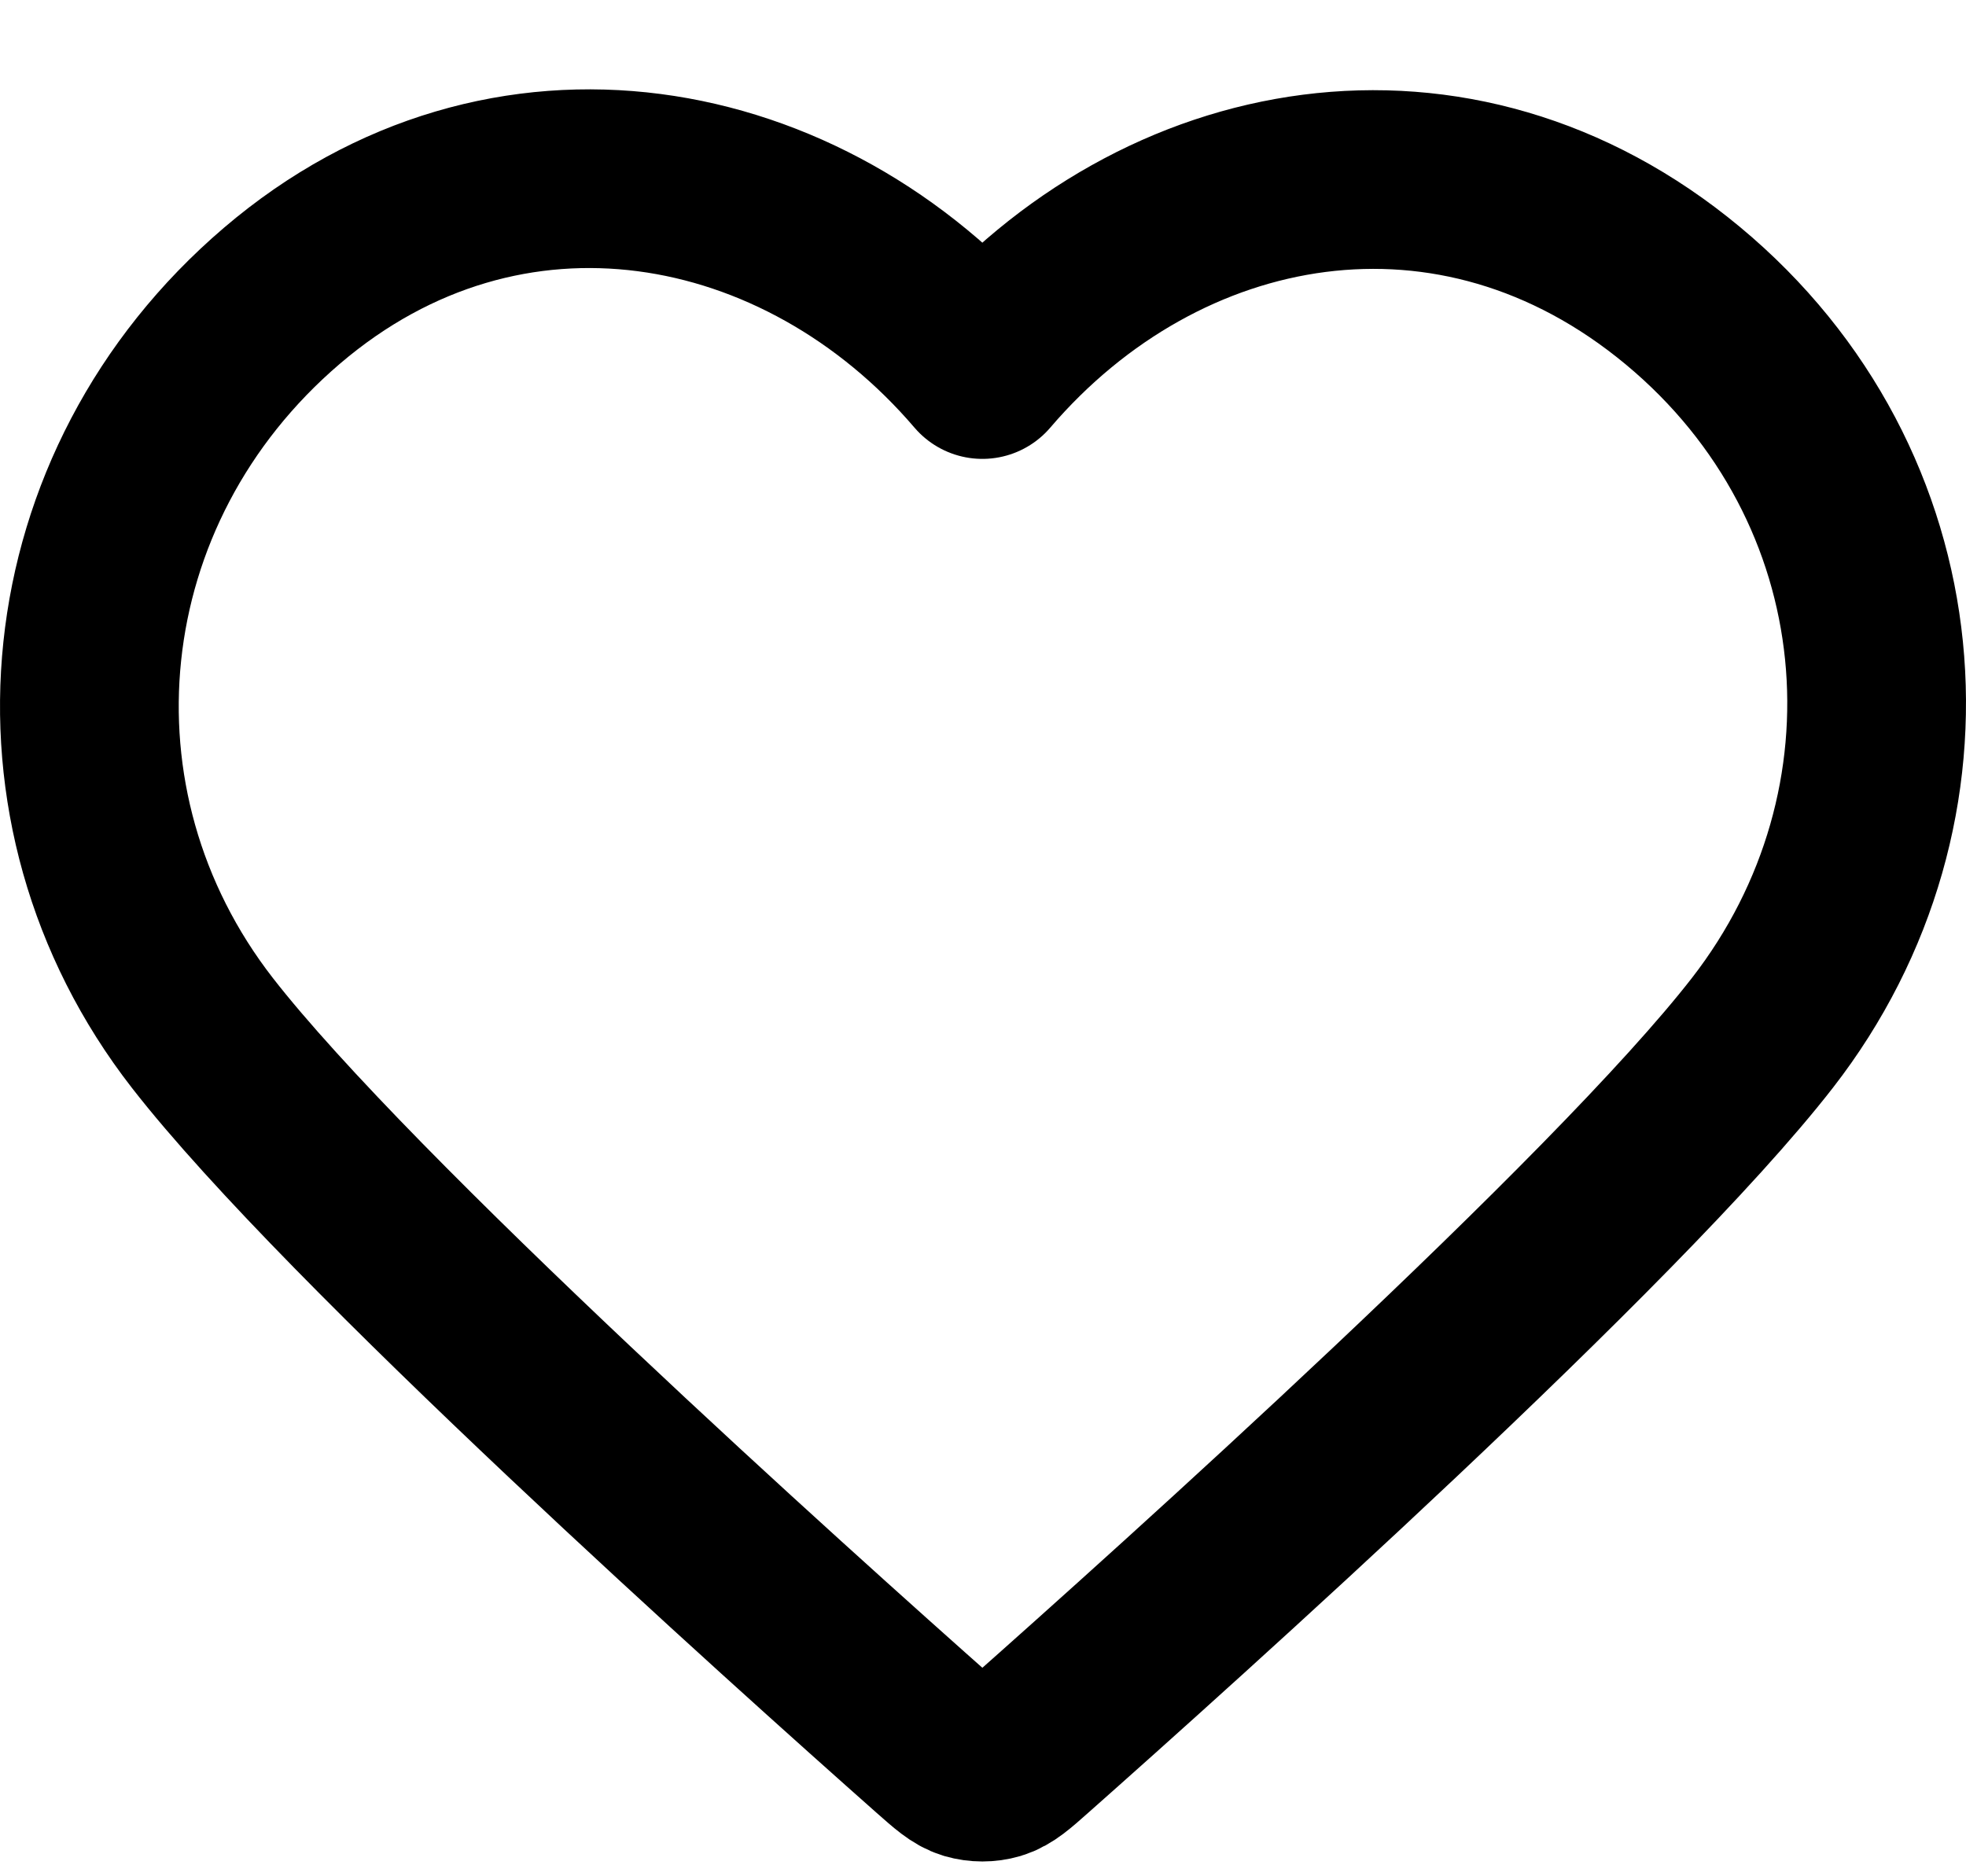 <svg width="22" height="21" viewBox="0 0 22 21" fill="none" xmlns="http://www.w3.org/2000/svg">
<path fill-rule="evenodd" clip-rule="evenodd" d="M10.993 4.136C8.994 1.798 5.66 1.17 3.155 3.31C0.65 5.45 0.297 9.029 2.264 11.56C3.9 13.665 8.85 18.104 10.472 19.541C10.654 19.702 10.744 19.782 10.85 19.814C10.943 19.841 11.044 19.841 11.136 19.814C11.242 19.782 11.333 19.702 11.514 19.541C13.136 18.104 18.087 13.665 19.722 11.56C21.689 9.029 21.38 5.428 18.832 3.31C16.284 1.192 12.992 1.798 10.993 4.136Z" stroke="black" stroke-width="2" stroke-linecap="round" stroke-linejoin="round"/>
</svg>
